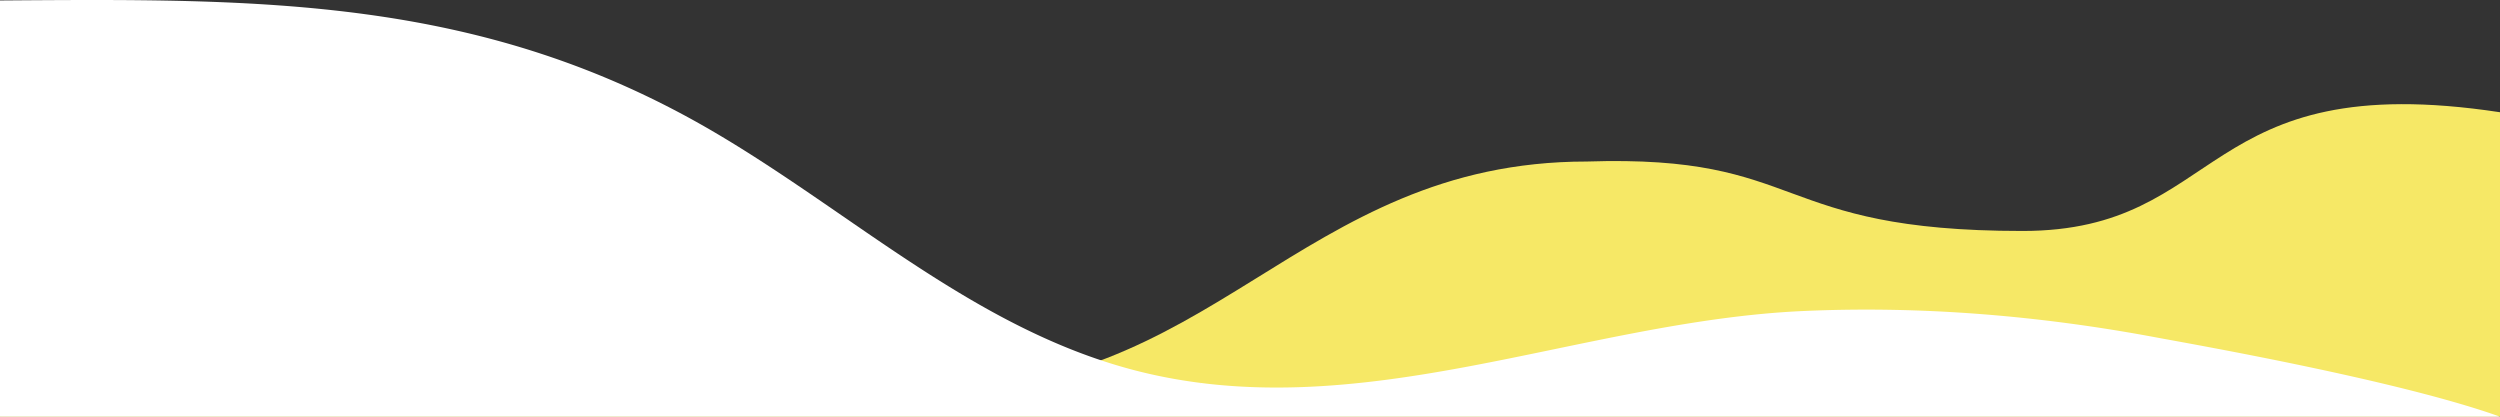 <svg width="750" height="125" fill="none" xmlns="http://www.w3.org/2000/svg"><rect width="100%" height="100%" fill="#333333" stroke="none"/><path d="M.072 90.613c21.93.37 41.382-10.829 61.963-17.178 21.076-6.502 44.345-7.959 66.343-4.145 24.997 4.332 47.62 15.117 69.582 25.998 21.956 10.877 43.712 20.111 77.566 21.449 88.02 3.479 113.584-68.278 200.518-68.278 66.146-2.174 54.918 20.831 130.728 20.831 60.937 0 52.603-49.383 143.228-35.617V125H.008c-.026-20.162.033-14.225.007-34.387H.008h.064z" fill="#F6E866"/><path d="M0 .139c78.42-.569 144.914-1.28 214.443 39.6 41.596 24.46 78.09 58.704 125.365 71.193 67.614 17.862 133.868-14.623 201.246-17.63 35.457-1.583 71.008 1.401 105.793 7.922C657.658 103.243 719.531 114.062 750 125H0V.139zm359.876 115.03c.165-.011.336-.028.501-.05a1.343 1.343 0 00-.501.05z" fill="#fff"/></svg>